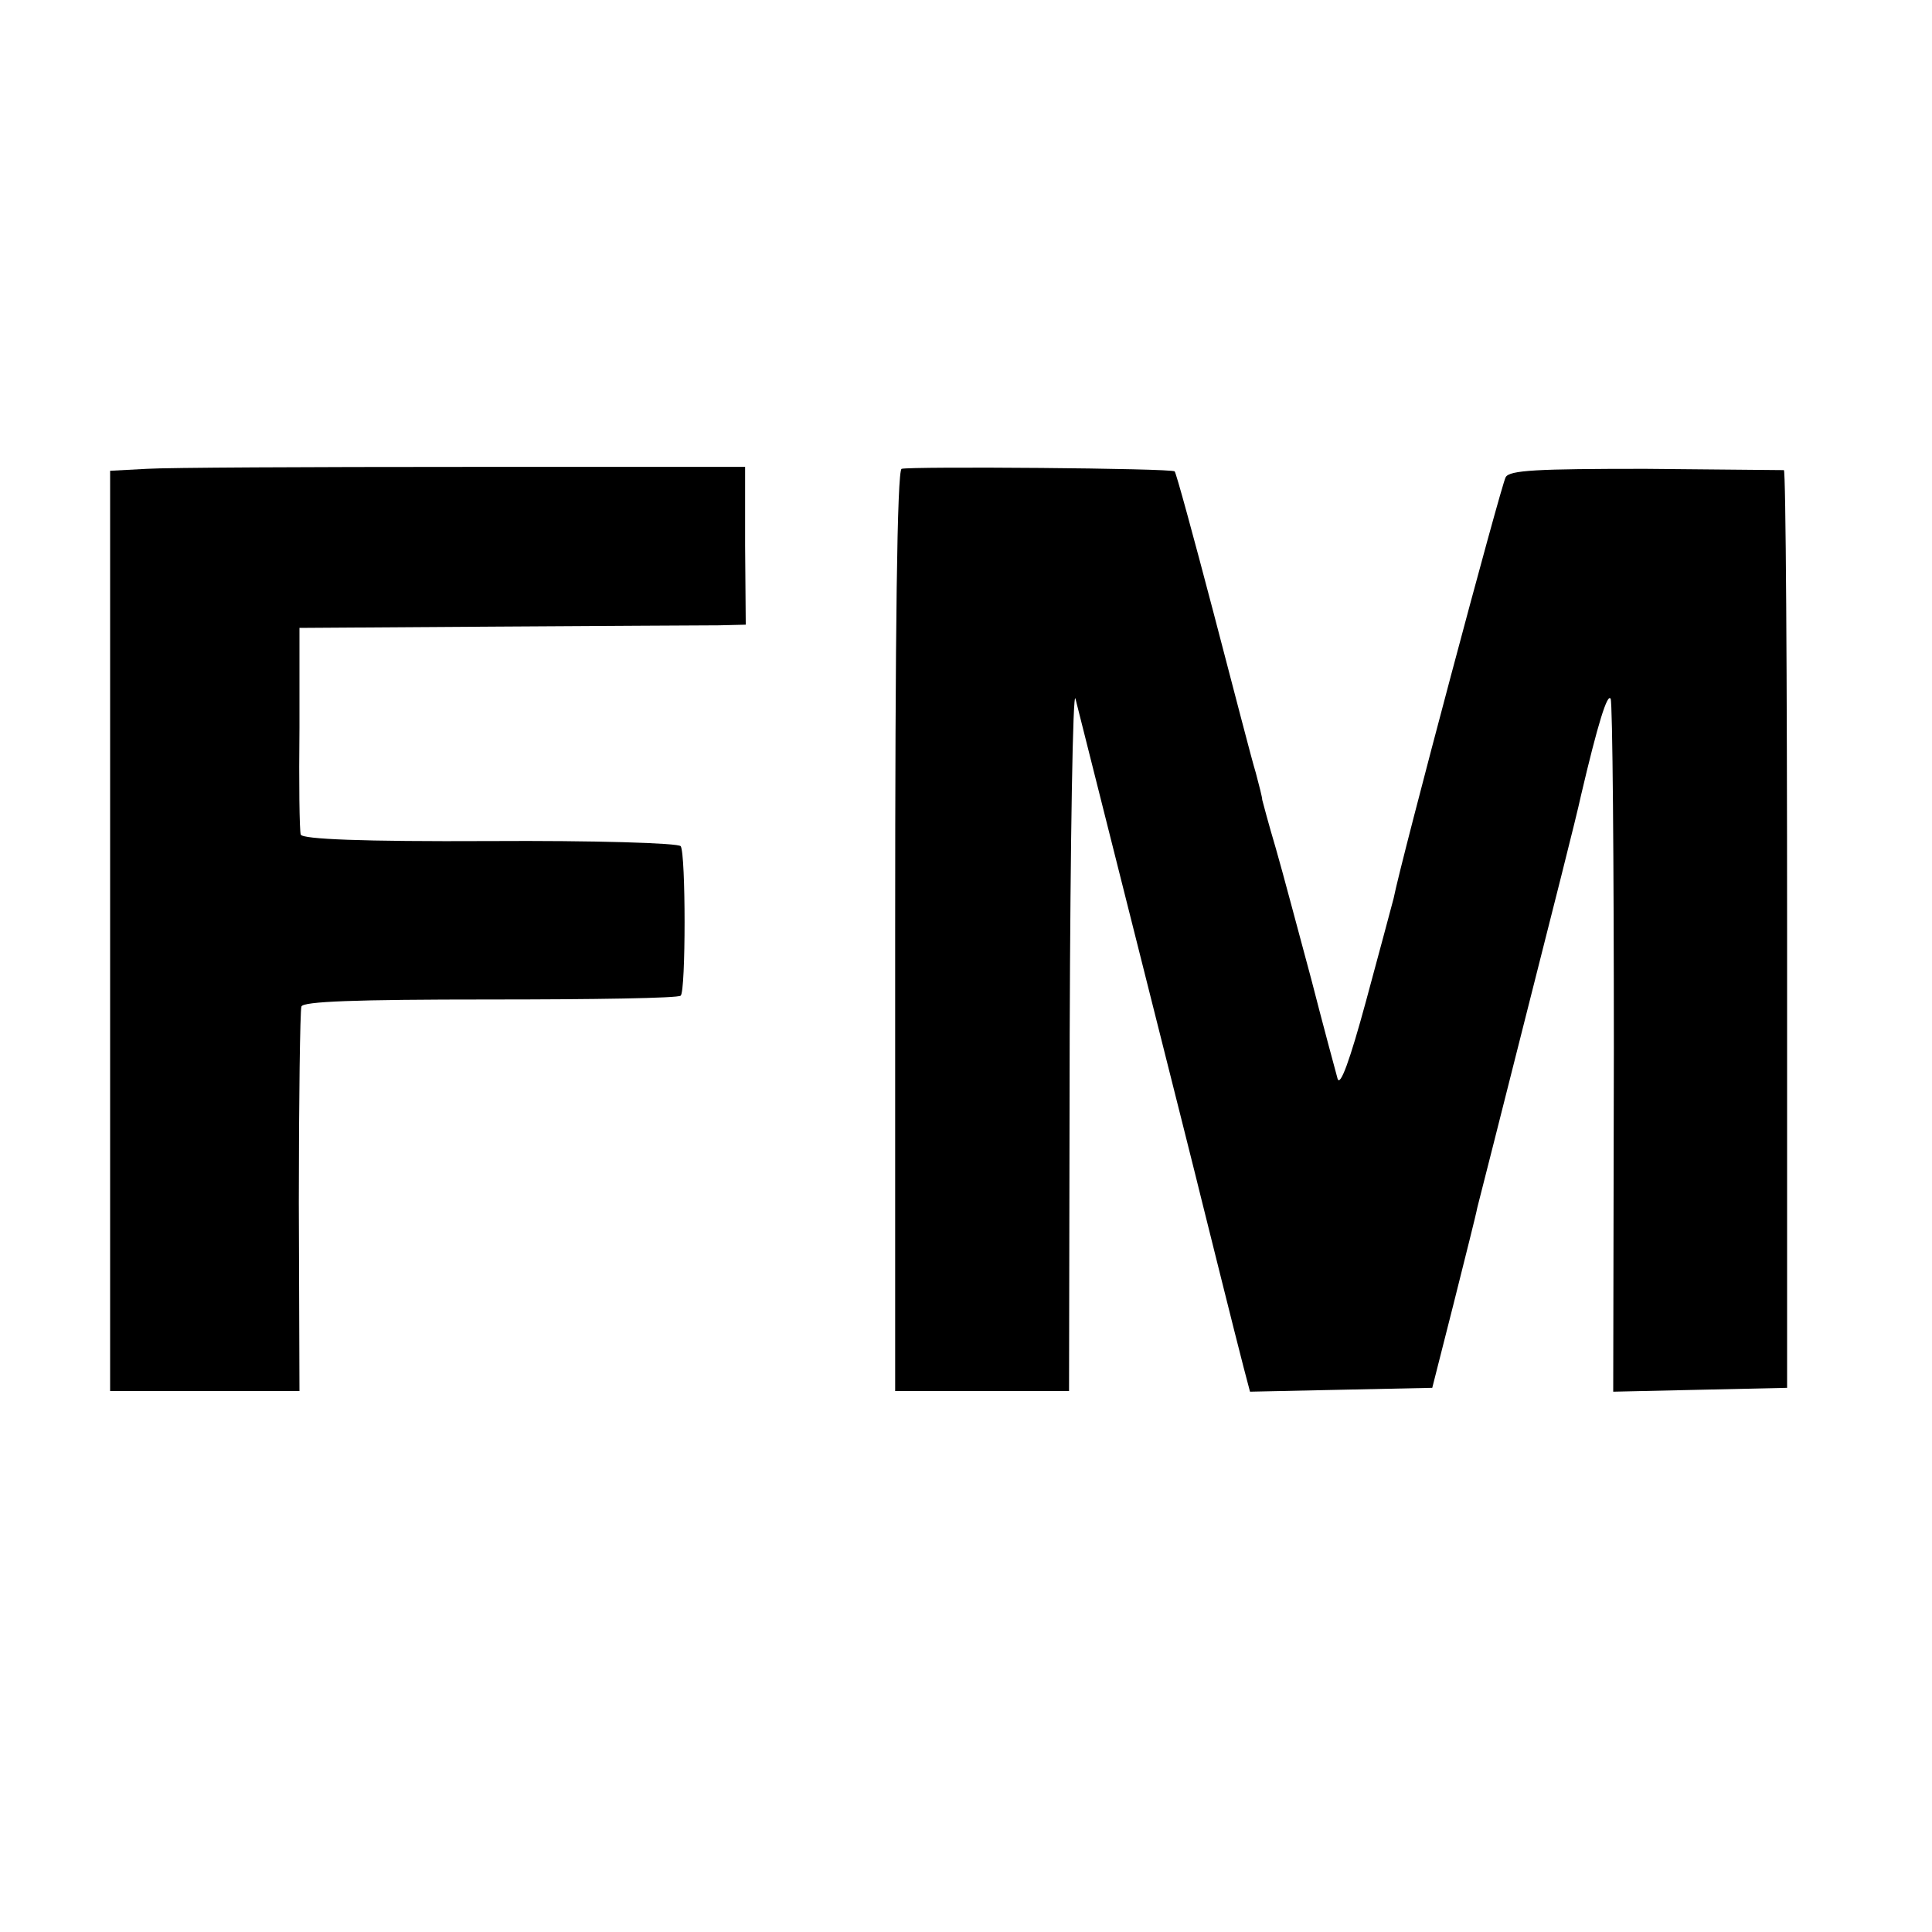 <?xml version="1.0" standalone="no"?>
<!DOCTYPE svg PUBLIC "-//W3C//DTD SVG 20010904//EN"
 "http://www.w3.org/TR/2001/REC-SVG-20010904/DTD/svg10.dtd">
<svg version="1.0" xmlns="http://www.w3.org/2000/svg"
 width="300pt" height="300pt" viewBox="0 0 300 300"
 preserveAspectRatio="xMidYMid meet">
<g transform="translate(0,300) scale(0.1,-0.1)"
fill="#000000" stroke="none">
<path d="M228 2272 l-57 -3 0 -714 0 -715 147 0 147 0 -1 293 c0 160 2 297 4
304 2 8 83 11 293 11 160 0 293 2 296 6 8 7 8 220 0 232 -3 5 -136 9 -296 8
-201 -1 -291 3 -294 10 -2 6 -3 81 -2 166 l0 155 305 2 c168 1 324 2 346 2
l42 1 -1 123 0 122 -436 0 c-240 0 -462 -1 -493 -3z"/>
<path d="M1400 2272 c-7 -3 -10 -252 -10 -718 l0 -714 135 0 135 0 1 553 c1
303 5 539 9 522 17 -68 192 -761 195 -775 6 -24 55 -221 66 -263 l10 -38 141
3 142 3 33 130 c18 72 35 139 37 150 3 11 37 146 76 300 39 154 78 307 85 340
26 111 41 159 46 150 3 -6 5 -250 5 -543 l-1 -533 135 3 135 3 0 713 c0 391
-2 712 -5 712 -3 0 -99 1 -215 2 -168 0 -211 -2 -217 -13 -7 -12 -162 -593
-174 -654 -3 -11 -22 -83 -43 -160 -25 -92 -40 -133 -44 -120 -3 11 -22 81
-41 155 -20 74 -44 165 -55 203 -11 37 -20 71 -21 75 0 4 -5 23 -10 42 -6 19
-35 132 -66 250 -31 118 -58 217 -60 218 -3 5 -411 8 -424 4z"/>
</g>
</svg>
